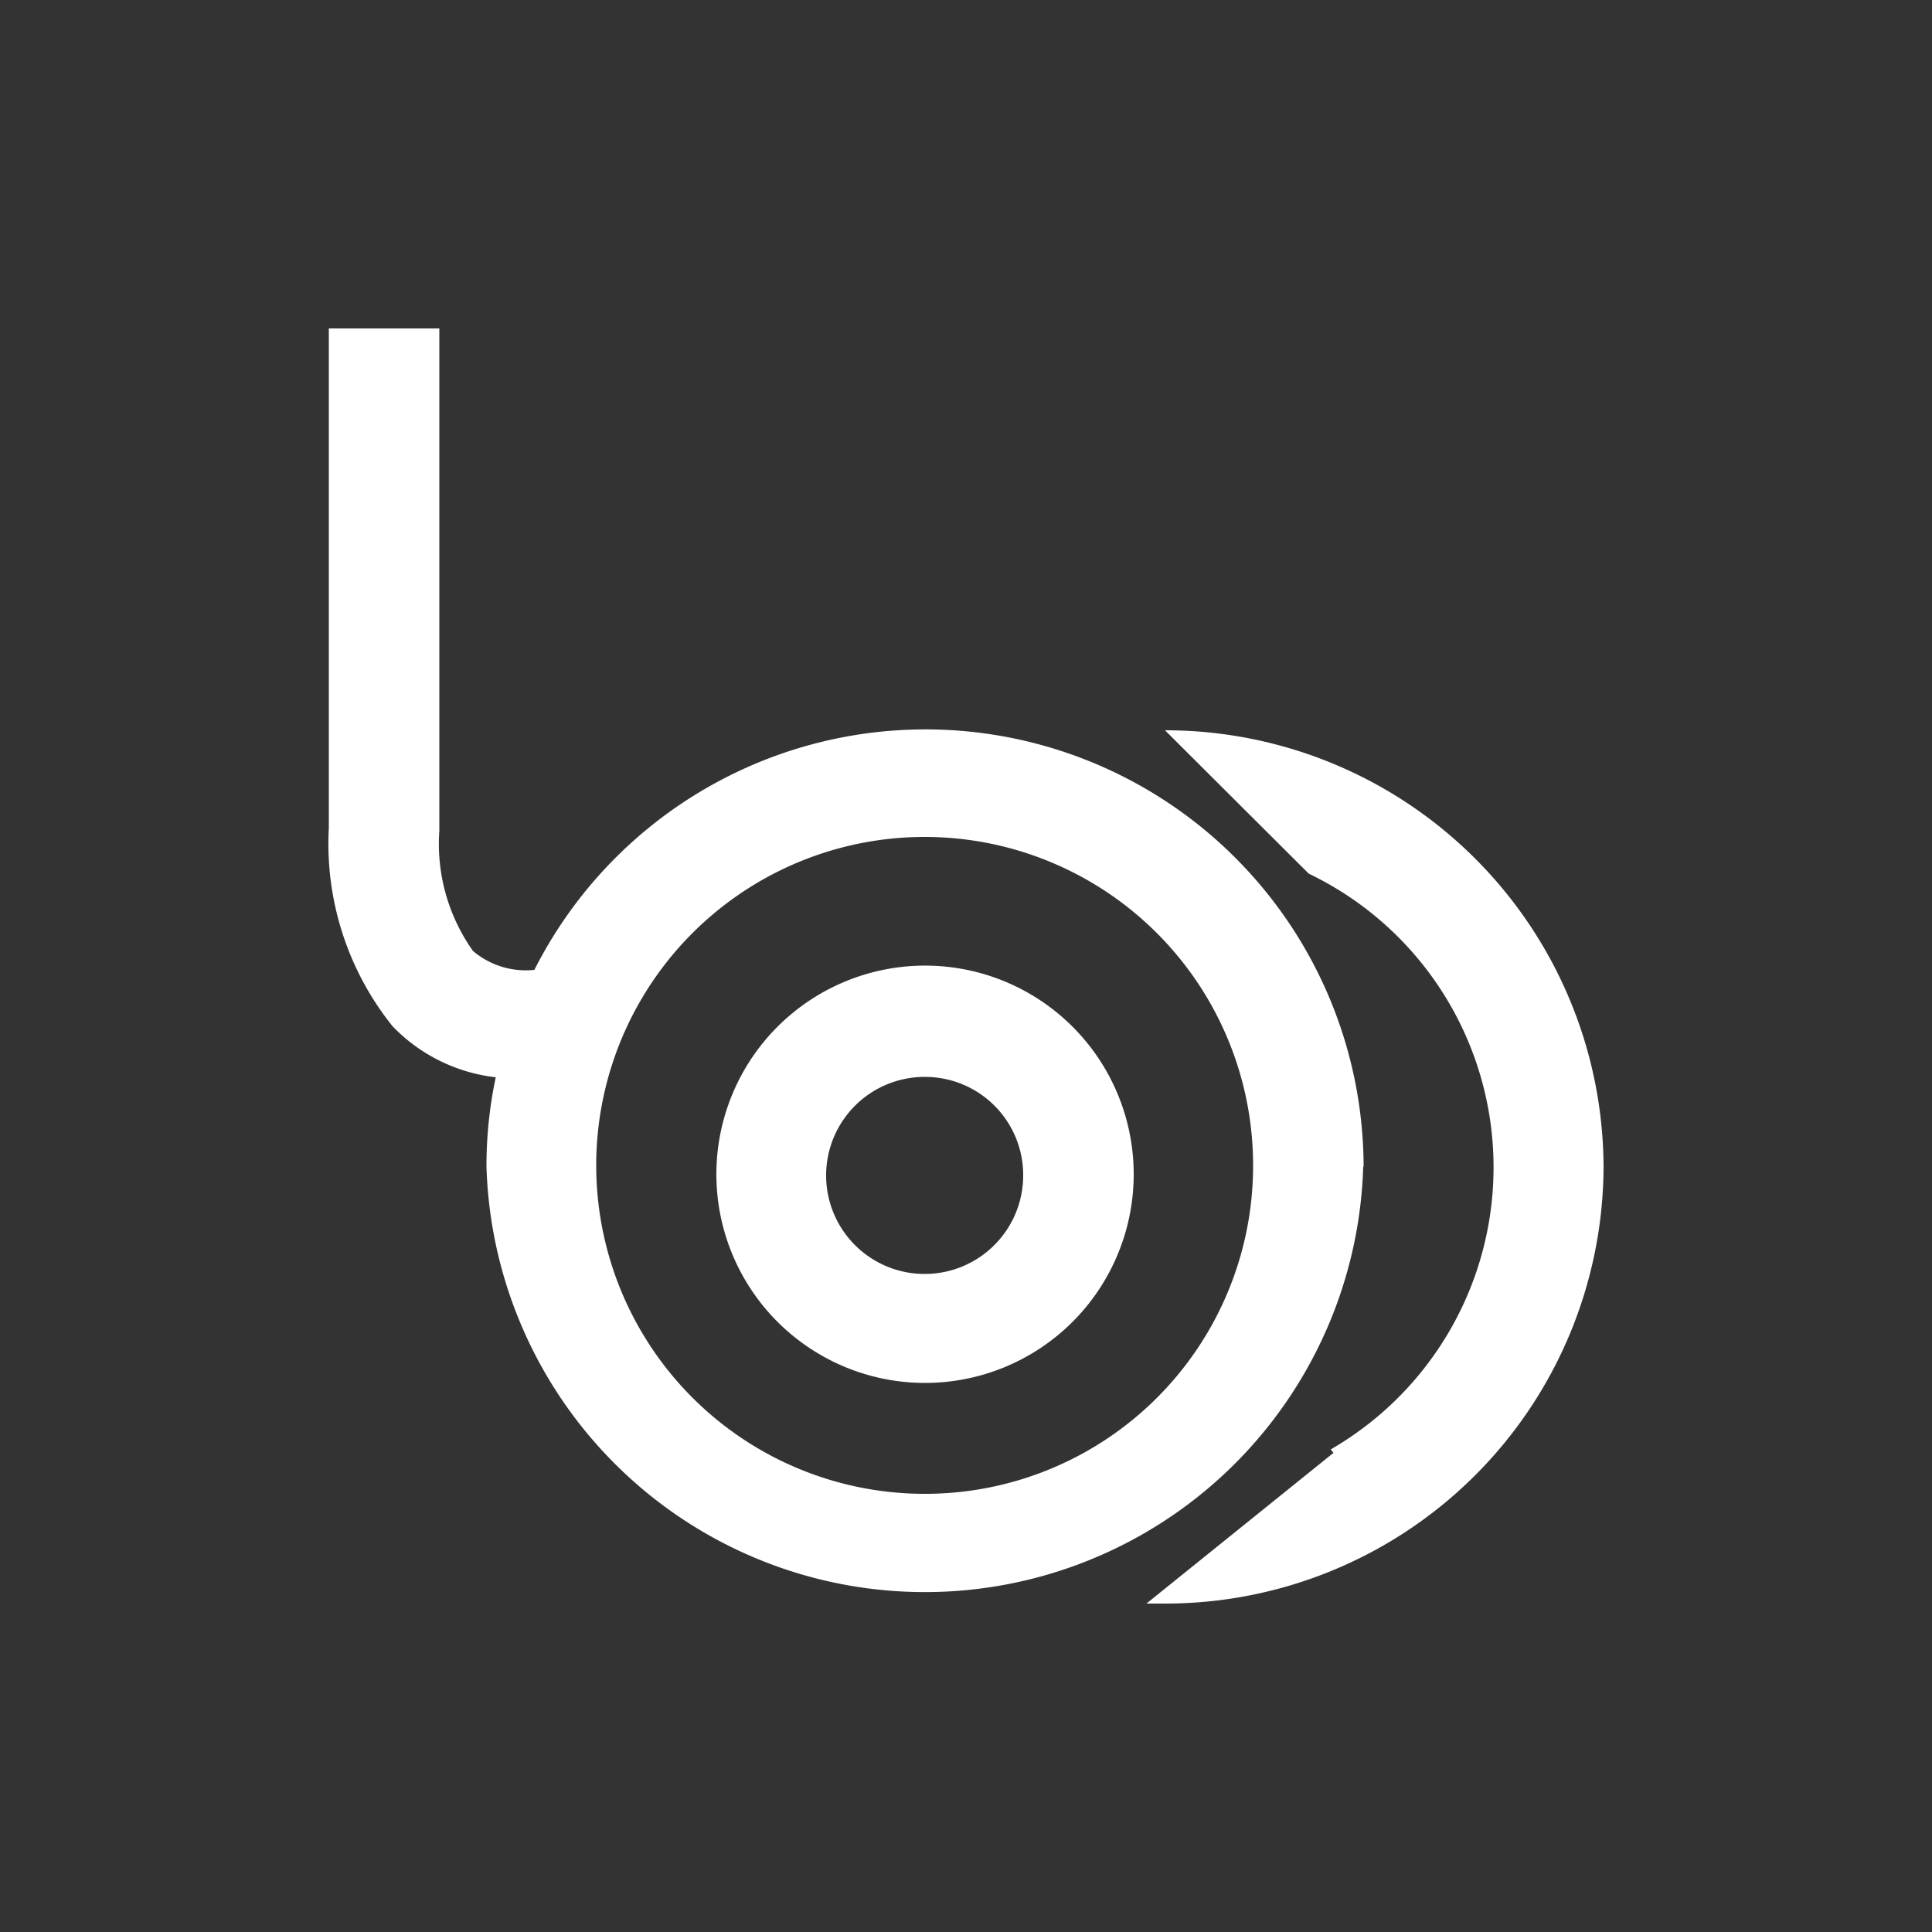 <svg class="feature-svg lazy-loaded img-to-svg" data-name="Layer 1" id="Layer_1" viewBox="0 0 50 50" xmlns="http://www.w3.org/2000/svg"><rect x="0" y="0" width="50" height="50" fill="#333333" stroke="none"/><title>Samsonite features Ui Library</title><path d="M41.5,30.19A11.34,11.34,0,0,1,30.15,41.5l-.48,0,4.84-3.9-.07-.09a8.43,8.43,0,0,0-.57-14.9l-3.72-3.71A11.34,11.34,0,0,1,41.5,30.19Zm-6.22,0a11.35,11.35,0,0,1-22.69,0,11,11,0,0,1,.24-2.31,4.4,4.4,0,0,1-2.67-1.32,7.54,7.54,0,0,1-1.65-5.13V8.5h2.86v13a4.79,4.79,0,0,0,.87,3.11,2.11,2.11,0,0,0,1.59.49,11.34,11.34,0,0,1,21.46,5.09Zm-2.85,0a8.5,8.5,0,1,0-8.49,8.47A8.49,8.49,0,0,0,32.43,30.19Zm-3.09.22a5.4,5.4,0,1,0-5.4,5.38A5.4,5.4,0,0,0,29.34,30.41Zm-2.86,0a2.55,2.55,0,1,1-2.54-2.54A2.54,2.54,0,0,1,26.48,30.41Z" style="fill:#fff;"></path></svg>